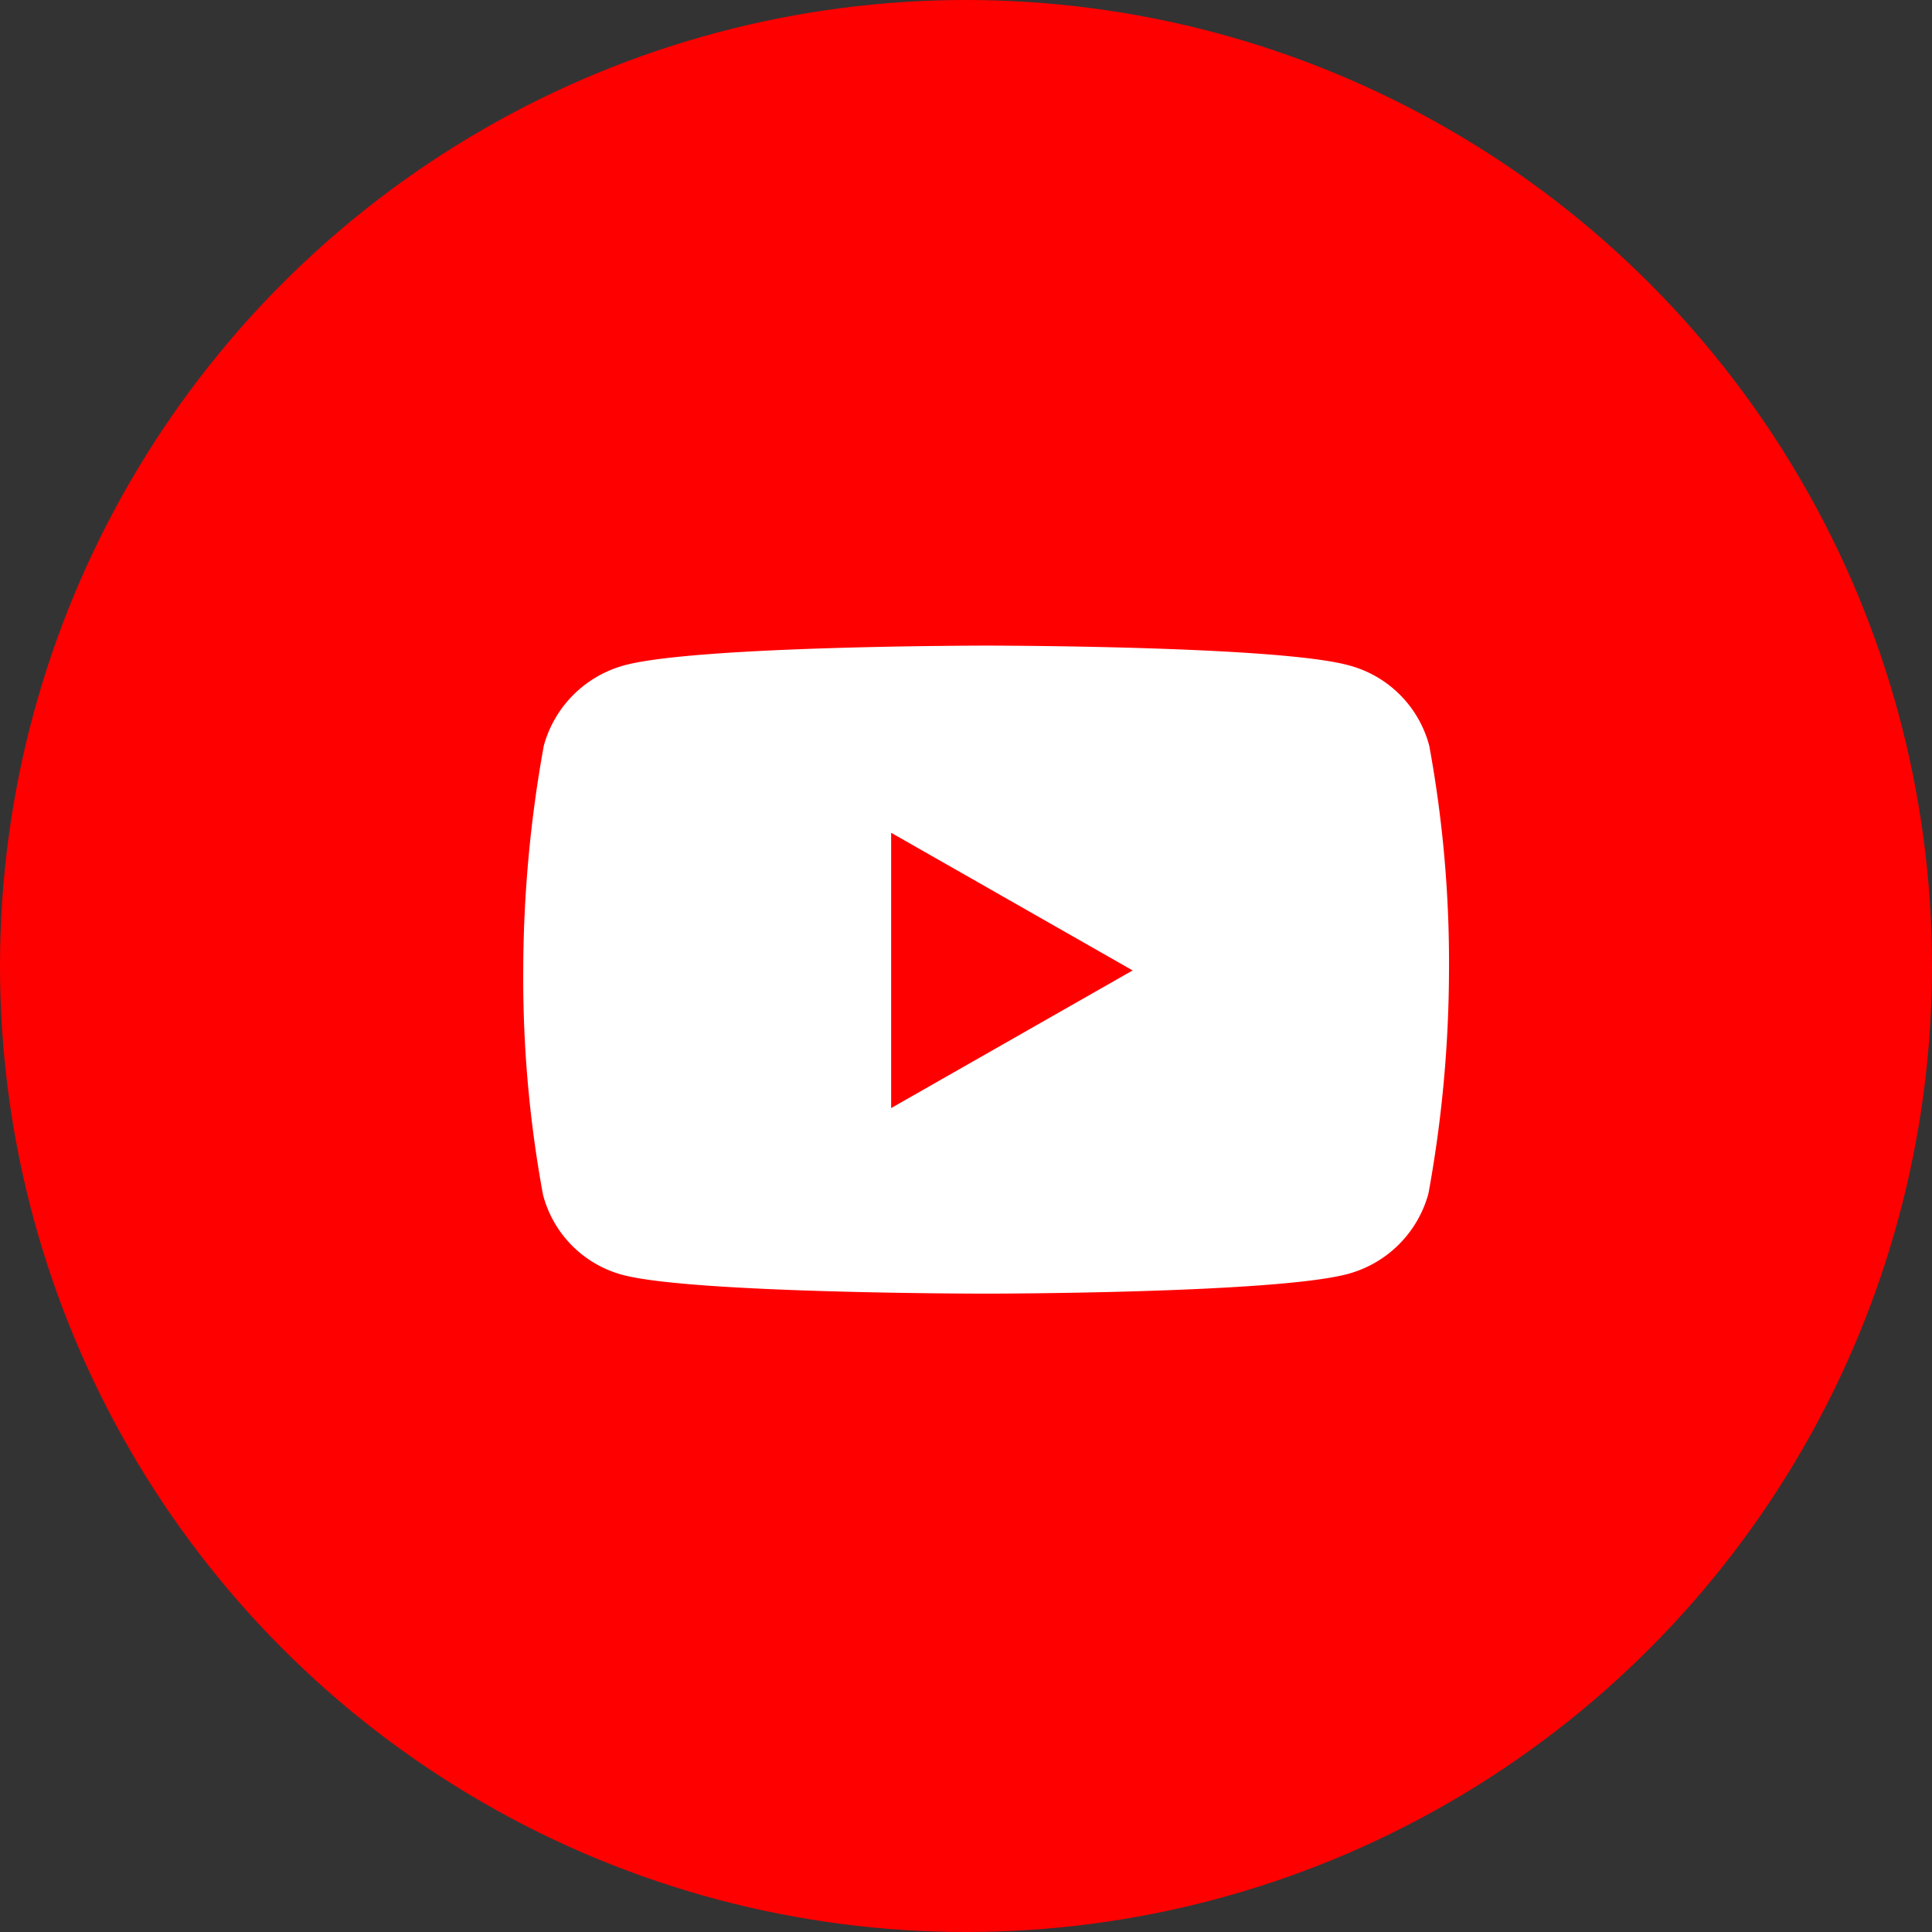 <svg xmlns="http://www.w3.org/2000/svg" viewBox="0 0 48 48"><rect x="0" y="0" width="48" height="48" fill="#333333" stroke="none"/><title>y_h</title><g id="圖層_2" data-name="圖層 2"><g id="圖層_1-2" data-name="圖層 1"><g id="Community_hover" data-name="Community hover"><g id="youtube"><circle id="Ellipse_9" data-name="Ellipse 9" cx="24" cy="24" r="24" style="fill:red"/><path id="youtube-2" d="M35.51,18.53a2.81,2.81,0,0,0-2-2c-1.78-.49-9-.49-9-.49s-7.19,0-9,.49a2.85,2.85,0,0,0-2,2A31.6,31.6,0,0,0,13,24.11a29.66,29.66,0,0,0,.49,5.57,2.79,2.79,0,0,0,2,2c1.78.46,9,.46,9,.46s7.19,0,9-.49a2.84,2.84,0,0,0,2-2A31.26,31.26,0,0,0,36,24.11,29.84,29.84,0,0,0,35.51,18.53Zm-13.37,9V20.69l6,3.42-6,3.42Z" style="fill:#fff"/></g></g></g></g></svg>